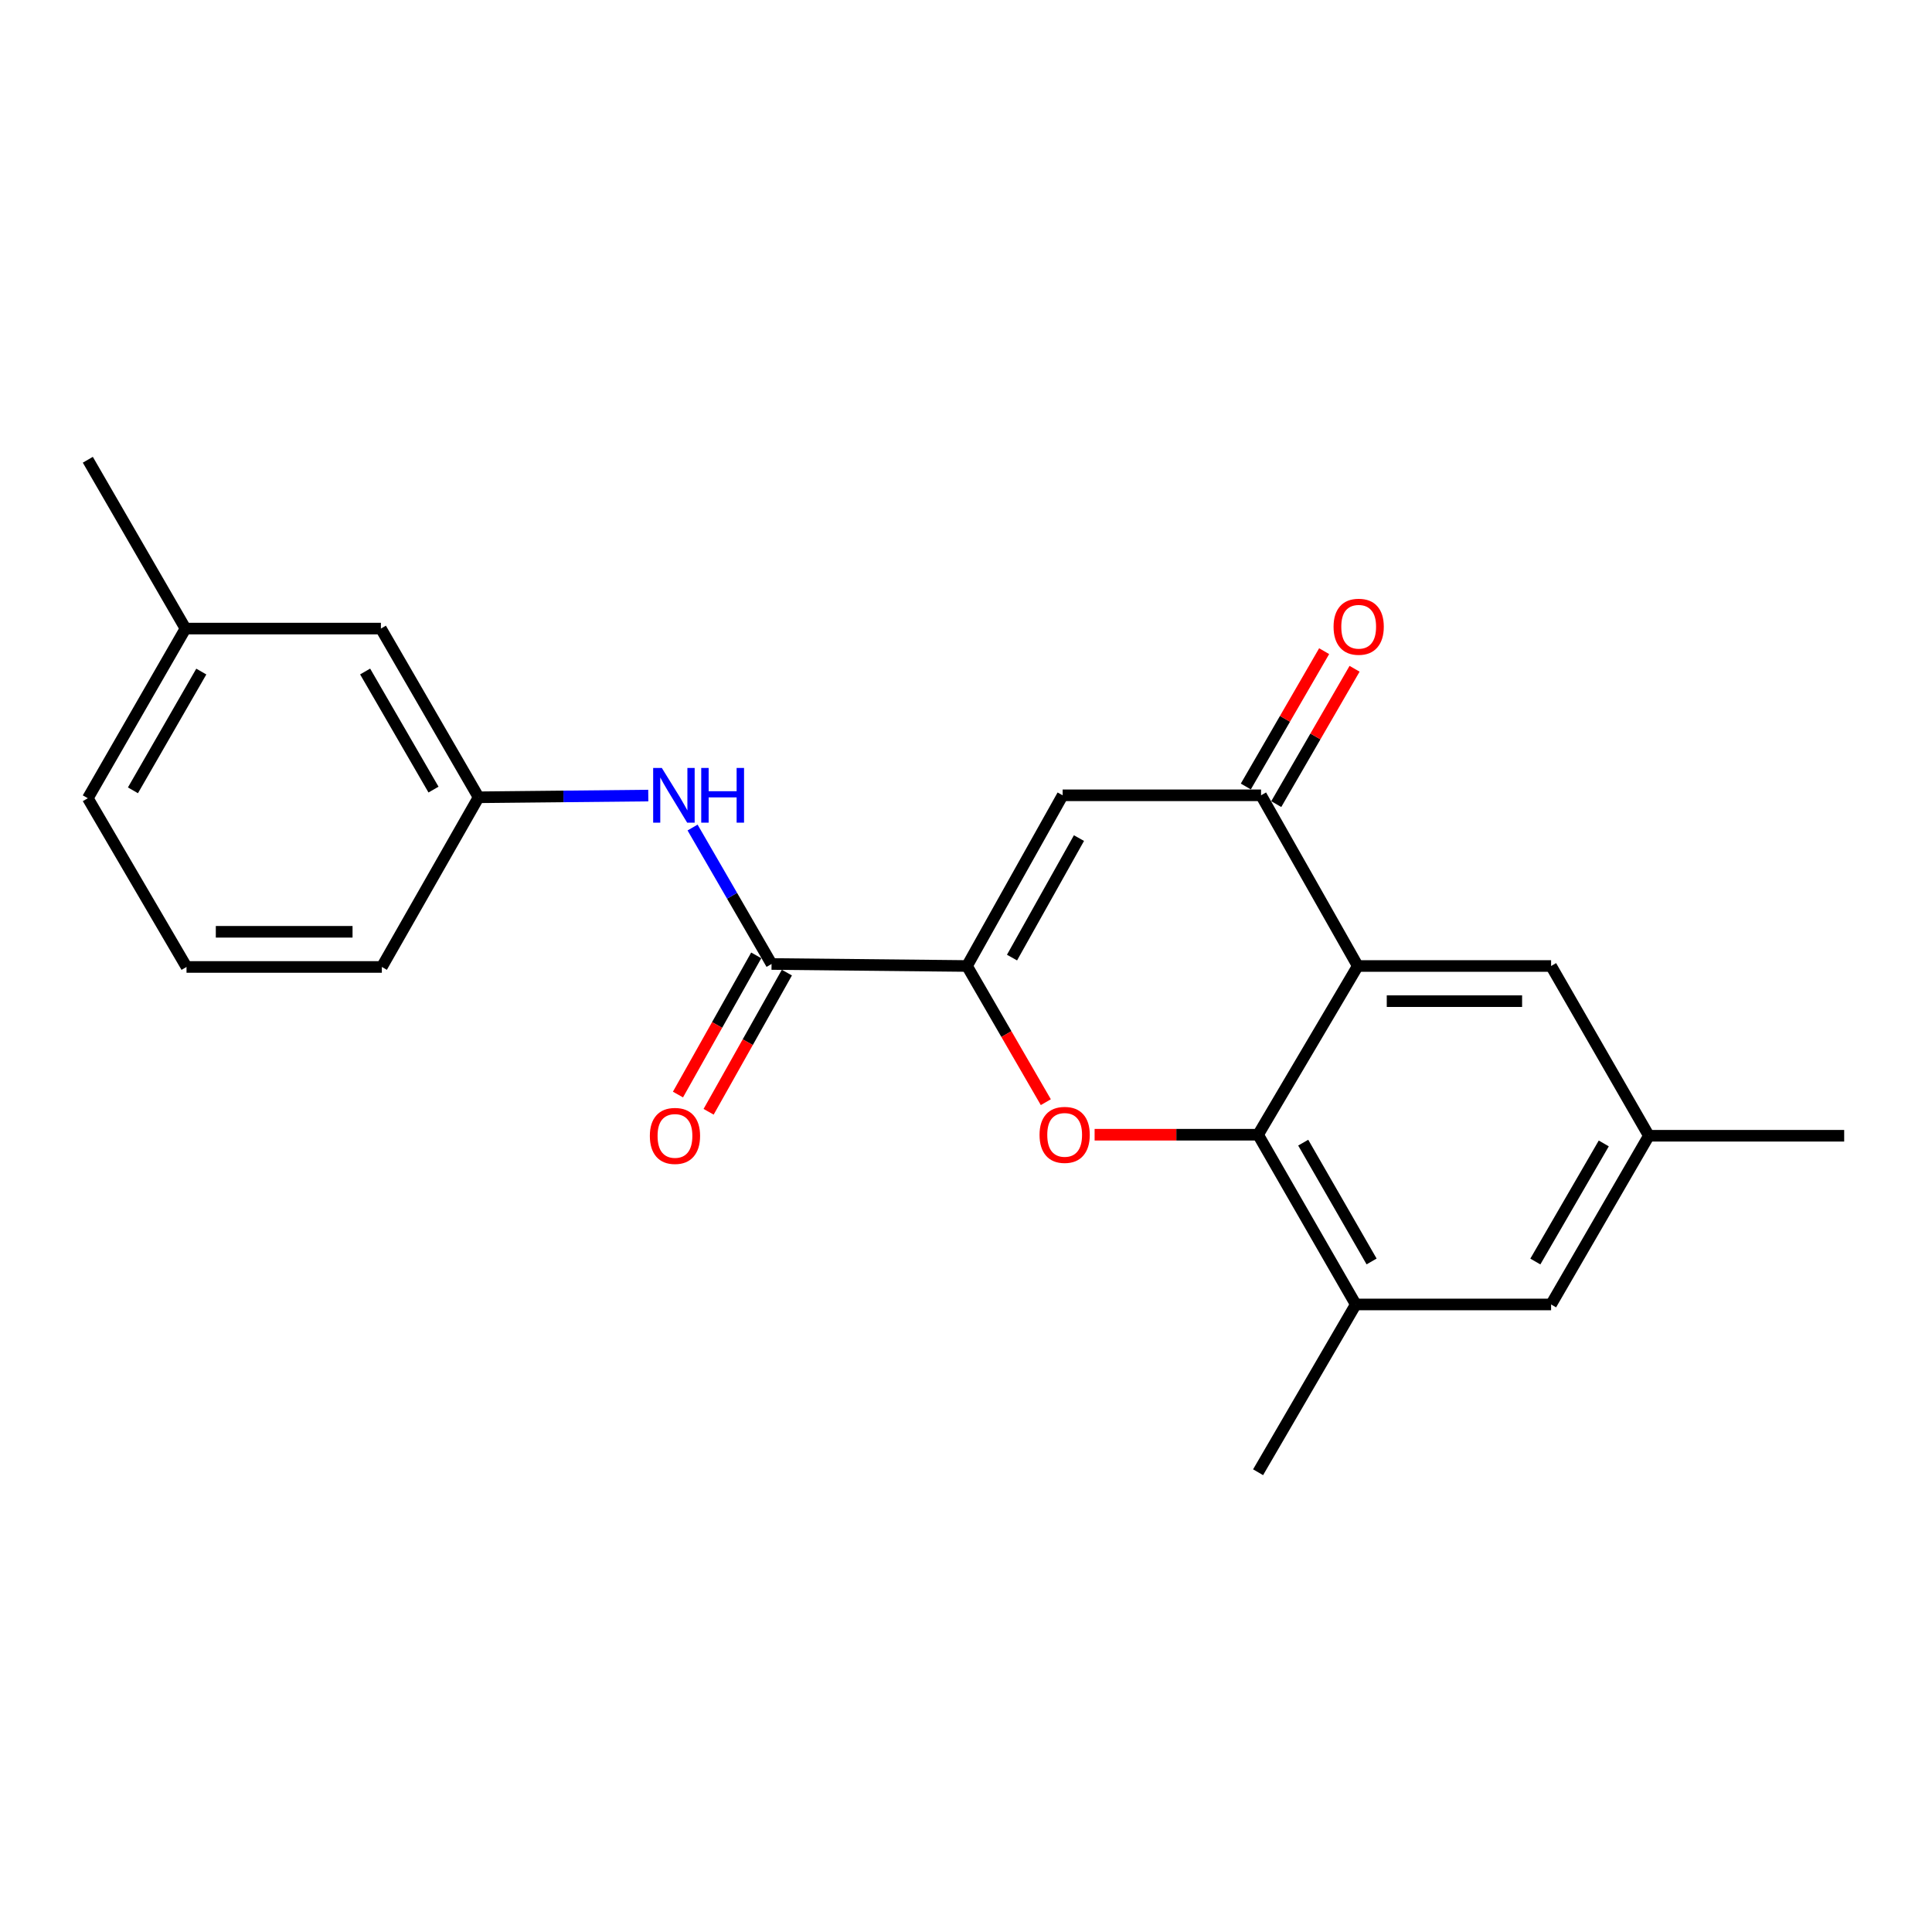 <?xml version='1.0' encoding='iso-8859-1'?>
<svg version='1.1' baseProfile='full'
              xmlns='http://www.w3.org/2000/svg'
                      xmlns:rdkit='http://www.rdkit.org/xml'
                      xmlns:xlink='http://www.w3.org/1999/xlink'
                  xml:space='preserve'
width='1000px' height='1000px' viewBox='0 0 1000 1000'>
<!-- END OF HEADER -->
<rect style='opacity:1.0;fill:#FFFFFF;stroke:none' width='1000' height='1000' x='0' y='0'> </rect>
<path class='bond-0' d='M 500.516,500 L 520.916,535.244' style='fill:none;fill-rule:evenodd;stroke:#000000;stroke-width:6px;stroke-linecap:butt;stroke-linejoin:miter;stroke-opacity:1' />
<path class='bond-0' d='M 520.916,535.244 L 541.316,570.488' style='fill:none;fill-rule:evenodd;stroke:#FF0000;stroke-width:6px;stroke-linecap:butt;stroke-linejoin:miter;stroke-opacity:1' />
<path class='bond-3' d='M 500.516,500 L 550.024,411.649' style='fill:none;fill-rule:evenodd;stroke:#000000;stroke-width:6px;stroke-linecap:butt;stroke-linejoin:miter;stroke-opacity:1' />
<path class='bond-3' d='M 523.817,495.643 L 558.473,433.797' style='fill:none;fill-rule:evenodd;stroke:#000000;stroke-width:6px;stroke-linecap:butt;stroke-linejoin:miter;stroke-opacity:1' />
<path class='bond-5' d='M 500.516,500 L 399.355,498.959' style='fill:none;fill-rule:evenodd;stroke:#000000;stroke-width:6px;stroke-linecap:butt;stroke-linejoin:miter;stroke-opacity:1' />
<path class='bond-1' d='M 566.569,587.33 L 608.877,587.33' style='fill:none;fill-rule:evenodd;stroke:#FF0000;stroke-width:6px;stroke-linecap:butt;stroke-linejoin:miter;stroke-opacity:1' />
<path class='bond-1' d='M 608.877,587.33 L 651.185,587.33' style='fill:none;fill-rule:evenodd;stroke:#000000;stroke-width:6px;stroke-linecap:butt;stroke-linejoin:miter;stroke-opacity:1' />
<path class='bond-6' d='M 651.185,587.33 L 701.745,675.186' style='fill:none;fill-rule:evenodd;stroke:#000000;stroke-width:6px;stroke-linecap:butt;stroke-linejoin:miter;stroke-opacity:1' />
<path class='bond-6' d='M 674.542,591.432 L 709.934,652.931' style='fill:none;fill-rule:evenodd;stroke:#000000;stroke-width:6px;stroke-linecap:butt;stroke-linejoin:miter;stroke-opacity:1' />
<path class='bond-22' d='M 651.185,587.33 L 702.776,500' style='fill:none;fill-rule:evenodd;stroke:#000000;stroke-width:6px;stroke-linecap:butt;stroke-linejoin:miter;stroke-opacity:1' />
<path class='bond-2' d='M 702.776,500 L 652.712,411.649' style='fill:none;fill-rule:evenodd;stroke:#000000;stroke-width:6px;stroke-linecap:butt;stroke-linejoin:miter;stroke-opacity:1' />
<path class='bond-8' d='M 702.776,500 L 802.845,500' style='fill:none;fill-rule:evenodd;stroke:#000000;stroke-width:6px;stroke-linecap:butt;stroke-linejoin:miter;stroke-opacity:1' />
<path class='bond-8' d='M 717.787,518.198 L 787.835,518.198' style='fill:none;fill-rule:evenodd;stroke:#000000;stroke-width:6px;stroke-linecap:butt;stroke-linejoin:miter;stroke-opacity:1' />
<path class='bond-4' d='M 550.024,411.649 L 652.712,411.649' style='fill:none;fill-rule:evenodd;stroke:#000000;stroke-width:6px;stroke-linecap:butt;stroke-linejoin:miter;stroke-opacity:1' />
<path class='bond-10' d='M 660.587,416.206 L 680.856,381.183' style='fill:none;fill-rule:evenodd;stroke:#000000;stroke-width:6px;stroke-linecap:butt;stroke-linejoin:miter;stroke-opacity:1' />
<path class='bond-10' d='M 680.856,381.183 L 701.125,346.159' style='fill:none;fill-rule:evenodd;stroke:#FF0000;stroke-width:6px;stroke-linecap:butt;stroke-linejoin:miter;stroke-opacity:1' />
<path class='bond-10' d='M 644.836,407.091 L 665.105,372.067' style='fill:none;fill-rule:evenodd;stroke:#000000;stroke-width:6px;stroke-linecap:butt;stroke-linejoin:miter;stroke-opacity:1' />
<path class='bond-10' d='M 665.105,372.067 L 685.374,337.043' style='fill:none;fill-rule:evenodd;stroke:#FF0000;stroke-width:6px;stroke-linecap:butt;stroke-linejoin:miter;stroke-opacity:1' />
<path class='bond-7' d='M 399.355,498.959 L 378.913,463.645' style='fill:none;fill-rule:evenodd;stroke:#000000;stroke-width:6px;stroke-linecap:butt;stroke-linejoin:miter;stroke-opacity:1' />
<path class='bond-7' d='M 378.913,463.645 L 358.472,428.331' style='fill:none;fill-rule:evenodd;stroke:#0000FF;stroke-width:6px;stroke-linecap:butt;stroke-linejoin:miter;stroke-opacity:1' />
<path class='bond-11' d='M 391.424,494.499 L 371.17,530.518' style='fill:none;fill-rule:evenodd;stroke:#000000;stroke-width:6px;stroke-linecap:butt;stroke-linejoin:miter;stroke-opacity:1' />
<path class='bond-11' d='M 371.17,530.518 L 350.916,566.536' style='fill:none;fill-rule:evenodd;stroke:#FF0000;stroke-width:6px;stroke-linecap:butt;stroke-linejoin:miter;stroke-opacity:1' />
<path class='bond-11' d='M 407.286,503.418 L 387.032,539.437' style='fill:none;fill-rule:evenodd;stroke:#000000;stroke-width:6px;stroke-linecap:butt;stroke-linejoin:miter;stroke-opacity:1' />
<path class='bond-11' d='M 387.032,539.437 L 366.778,575.456' style='fill:none;fill-rule:evenodd;stroke:#FF0000;stroke-width:6px;stroke-linecap:butt;stroke-linejoin:miter;stroke-opacity:1' />
<path class='bond-9' d='M 701.745,675.186 L 802.845,675.186' style='fill:none;fill-rule:evenodd;stroke:#000000;stroke-width:6px;stroke-linecap:butt;stroke-linejoin:miter;stroke-opacity:1' />
<path class='bond-16' d='M 701.745,675.186 L 651.185,762.031' style='fill:none;fill-rule:evenodd;stroke:#000000;stroke-width:6px;stroke-linecap:butt;stroke-linejoin:miter;stroke-opacity:1' />
<path class='bond-12' d='M 335.547,411.783 L 291.631,412.226' style='fill:none;fill-rule:evenodd;stroke:#0000FF;stroke-width:6px;stroke-linecap:butt;stroke-linejoin:miter;stroke-opacity:1' />
<path class='bond-12' d='M 291.631,412.226 L 247.715,412.67' style='fill:none;fill-rule:evenodd;stroke:#000000;stroke-width:6px;stroke-linecap:butt;stroke-linejoin:miter;stroke-opacity:1' />
<path class='bond-13' d='M 802.845,500 L 853.445,587.866' style='fill:none;fill-rule:evenodd;stroke:#000000;stroke-width:6px;stroke-linecap:butt;stroke-linejoin:miter;stroke-opacity:1' />
<path class='bond-23' d='M 802.845,675.186 L 853.445,587.866' style='fill:none;fill-rule:evenodd;stroke:#000000;stroke-width:6px;stroke-linecap:butt;stroke-linejoin:miter;stroke-opacity:1' />
<path class='bond-23' d='M 794.69,652.964 L 830.11,591.84' style='fill:none;fill-rule:evenodd;stroke:#000000;stroke-width:6px;stroke-linecap:butt;stroke-linejoin:miter;stroke-opacity:1' />
<path class='bond-14' d='M 247.715,412.67 L 197.155,325.35' style='fill:none;fill-rule:evenodd;stroke:#000000;stroke-width:6px;stroke-linecap:butt;stroke-linejoin:miter;stroke-opacity:1' />
<path class='bond-14' d='M 224.383,408.691 L 188.991,347.567' style='fill:none;fill-rule:evenodd;stroke:#000000;stroke-width:6px;stroke-linecap:butt;stroke-linejoin:miter;stroke-opacity:1' />
<path class='bond-18' d='M 247.715,412.67 L 197.64,500.495' style='fill:none;fill-rule:evenodd;stroke:#000000;stroke-width:6px;stroke-linecap:butt;stroke-linejoin:miter;stroke-opacity:1' />
<path class='bond-19' d='M 853.445,587.866 L 954.545,587.866' style='fill:none;fill-rule:evenodd;stroke:#000000;stroke-width:6px;stroke-linecap:butt;stroke-linejoin:miter;stroke-opacity:1' />
<path class='bond-15' d='M 197.155,325.35 L 96.004,325.35' style='fill:none;fill-rule:evenodd;stroke:#000000;stroke-width:6px;stroke-linecap:butt;stroke-linejoin:miter;stroke-opacity:1' />
<path class='bond-21' d='M 96.004,325.35 L 45.455,237.969' style='fill:none;fill-rule:evenodd;stroke:#000000;stroke-width:6px;stroke-linecap:butt;stroke-linejoin:miter;stroke-opacity:1' />
<path class='bond-24' d='M 96.004,325.35 L 45.455,413.165' style='fill:none;fill-rule:evenodd;stroke:#000000;stroke-width:6px;stroke-linecap:butt;stroke-linejoin:miter;stroke-opacity:1' />
<path class='bond-24' d='M 104.194,347.601 L 68.809,409.072' style='fill:none;fill-rule:evenodd;stroke:#000000;stroke-width:6px;stroke-linecap:butt;stroke-linejoin:miter;stroke-opacity:1' />
<path class='bond-17' d='M 96.54,500.495 L 197.64,500.495' style='fill:none;fill-rule:evenodd;stroke:#000000;stroke-width:6px;stroke-linecap:butt;stroke-linejoin:miter;stroke-opacity:1' />
<path class='bond-17' d='M 111.705,482.297 L 182.475,482.297' style='fill:none;fill-rule:evenodd;stroke:#000000;stroke-width:6px;stroke-linecap:butt;stroke-linejoin:miter;stroke-opacity:1' />
<path class='bond-20' d='M 96.54,500.495 L 45.455,413.165' style='fill:none;fill-rule:evenodd;stroke:#000000;stroke-width:6px;stroke-linecap:butt;stroke-linejoin:miter;stroke-opacity:1' />
<path  class='atom-1' d='M 538.066 587.41
Q 538.066 580.61, 541.426 576.81
Q 544.786 573.01, 551.066 573.01
Q 557.346 573.01, 560.706 576.81
Q 564.066 580.61, 564.066 587.41
Q 564.066 594.29, 560.666 598.21
Q 557.266 602.09, 551.066 602.09
Q 544.826 602.09, 541.426 598.21
Q 538.066 594.33, 538.066 587.41
M 551.066 598.89
Q 555.386 598.89, 557.706 596.01
Q 560.066 593.09, 560.066 587.41
Q 560.066 581.85, 557.706 579.05
Q 555.386 576.21, 551.066 576.21
Q 546.746 576.21, 544.386 579.01
Q 542.066 581.81, 542.066 587.41
Q 542.066 593.13, 544.386 596.01
Q 546.746 598.89, 551.066 598.89
' fill='#FF0000'/>
<path  class='atom-8' d='M 342.555 397.489
L 351.835 412.489
Q 352.755 413.969, 354.235 416.649
Q 355.715 419.329, 355.795 419.489
L 355.795 397.489
L 359.555 397.489
L 359.555 425.809
L 355.675 425.809
L 345.715 409.409
Q 344.555 407.489, 343.315 405.289
Q 342.115 403.089, 341.755 402.409
L 341.755 425.809
L 338.075 425.809
L 338.075 397.489
L 342.555 397.489
' fill='#0000FF'/>
<path  class='atom-8' d='M 362.955 397.489
L 366.795 397.489
L 366.795 409.529
L 381.275 409.529
L 381.275 397.489
L 385.115 397.489
L 385.115 425.809
L 381.275 425.809
L 381.275 412.729
L 366.795 412.729
L 366.795 425.809
L 362.955 425.809
L 362.955 397.489
' fill='#0000FF'/>
<path  class='atom-11' d='M 690.251 324.399
Q 690.251 317.599, 693.611 313.799
Q 696.971 309.999, 703.251 309.999
Q 709.531 309.999, 712.891 313.799
Q 716.251 317.599, 716.251 324.399
Q 716.251 331.279, 712.851 335.199
Q 709.451 339.079, 703.251 339.079
Q 697.011 339.079, 693.611 335.199
Q 690.251 331.319, 690.251 324.399
M 703.251 335.879
Q 707.571 335.879, 709.891 332.999
Q 712.251 330.079, 712.251 324.399
Q 712.251 318.839, 709.891 316.039
Q 707.571 313.199, 703.251 313.199
Q 698.931 313.199, 696.571 315.999
Q 694.251 318.799, 694.251 324.399
Q 694.251 330.119, 696.571 332.999
Q 698.931 335.879, 703.251 335.879
' fill='#FF0000'/>
<path  class='atom-12' d='M 336.361 587.946
Q 336.361 581.146, 339.721 577.346
Q 343.081 573.546, 349.361 573.546
Q 355.641 573.546, 359.001 577.346
Q 362.361 581.146, 362.361 587.946
Q 362.361 594.826, 358.961 598.746
Q 355.561 602.626, 349.361 602.626
Q 343.121 602.626, 339.721 598.746
Q 336.361 594.866, 336.361 587.946
M 349.361 599.426
Q 353.681 599.426, 356.001 596.546
Q 358.361 593.626, 358.361 587.946
Q 358.361 582.386, 356.001 579.586
Q 353.681 576.746, 349.361 576.746
Q 345.041 576.746, 342.681 579.546
Q 340.361 582.346, 340.361 587.946
Q 340.361 593.666, 342.681 596.546
Q 345.041 599.426, 349.361 599.426
' fill='#FF0000'/>
</svg>
